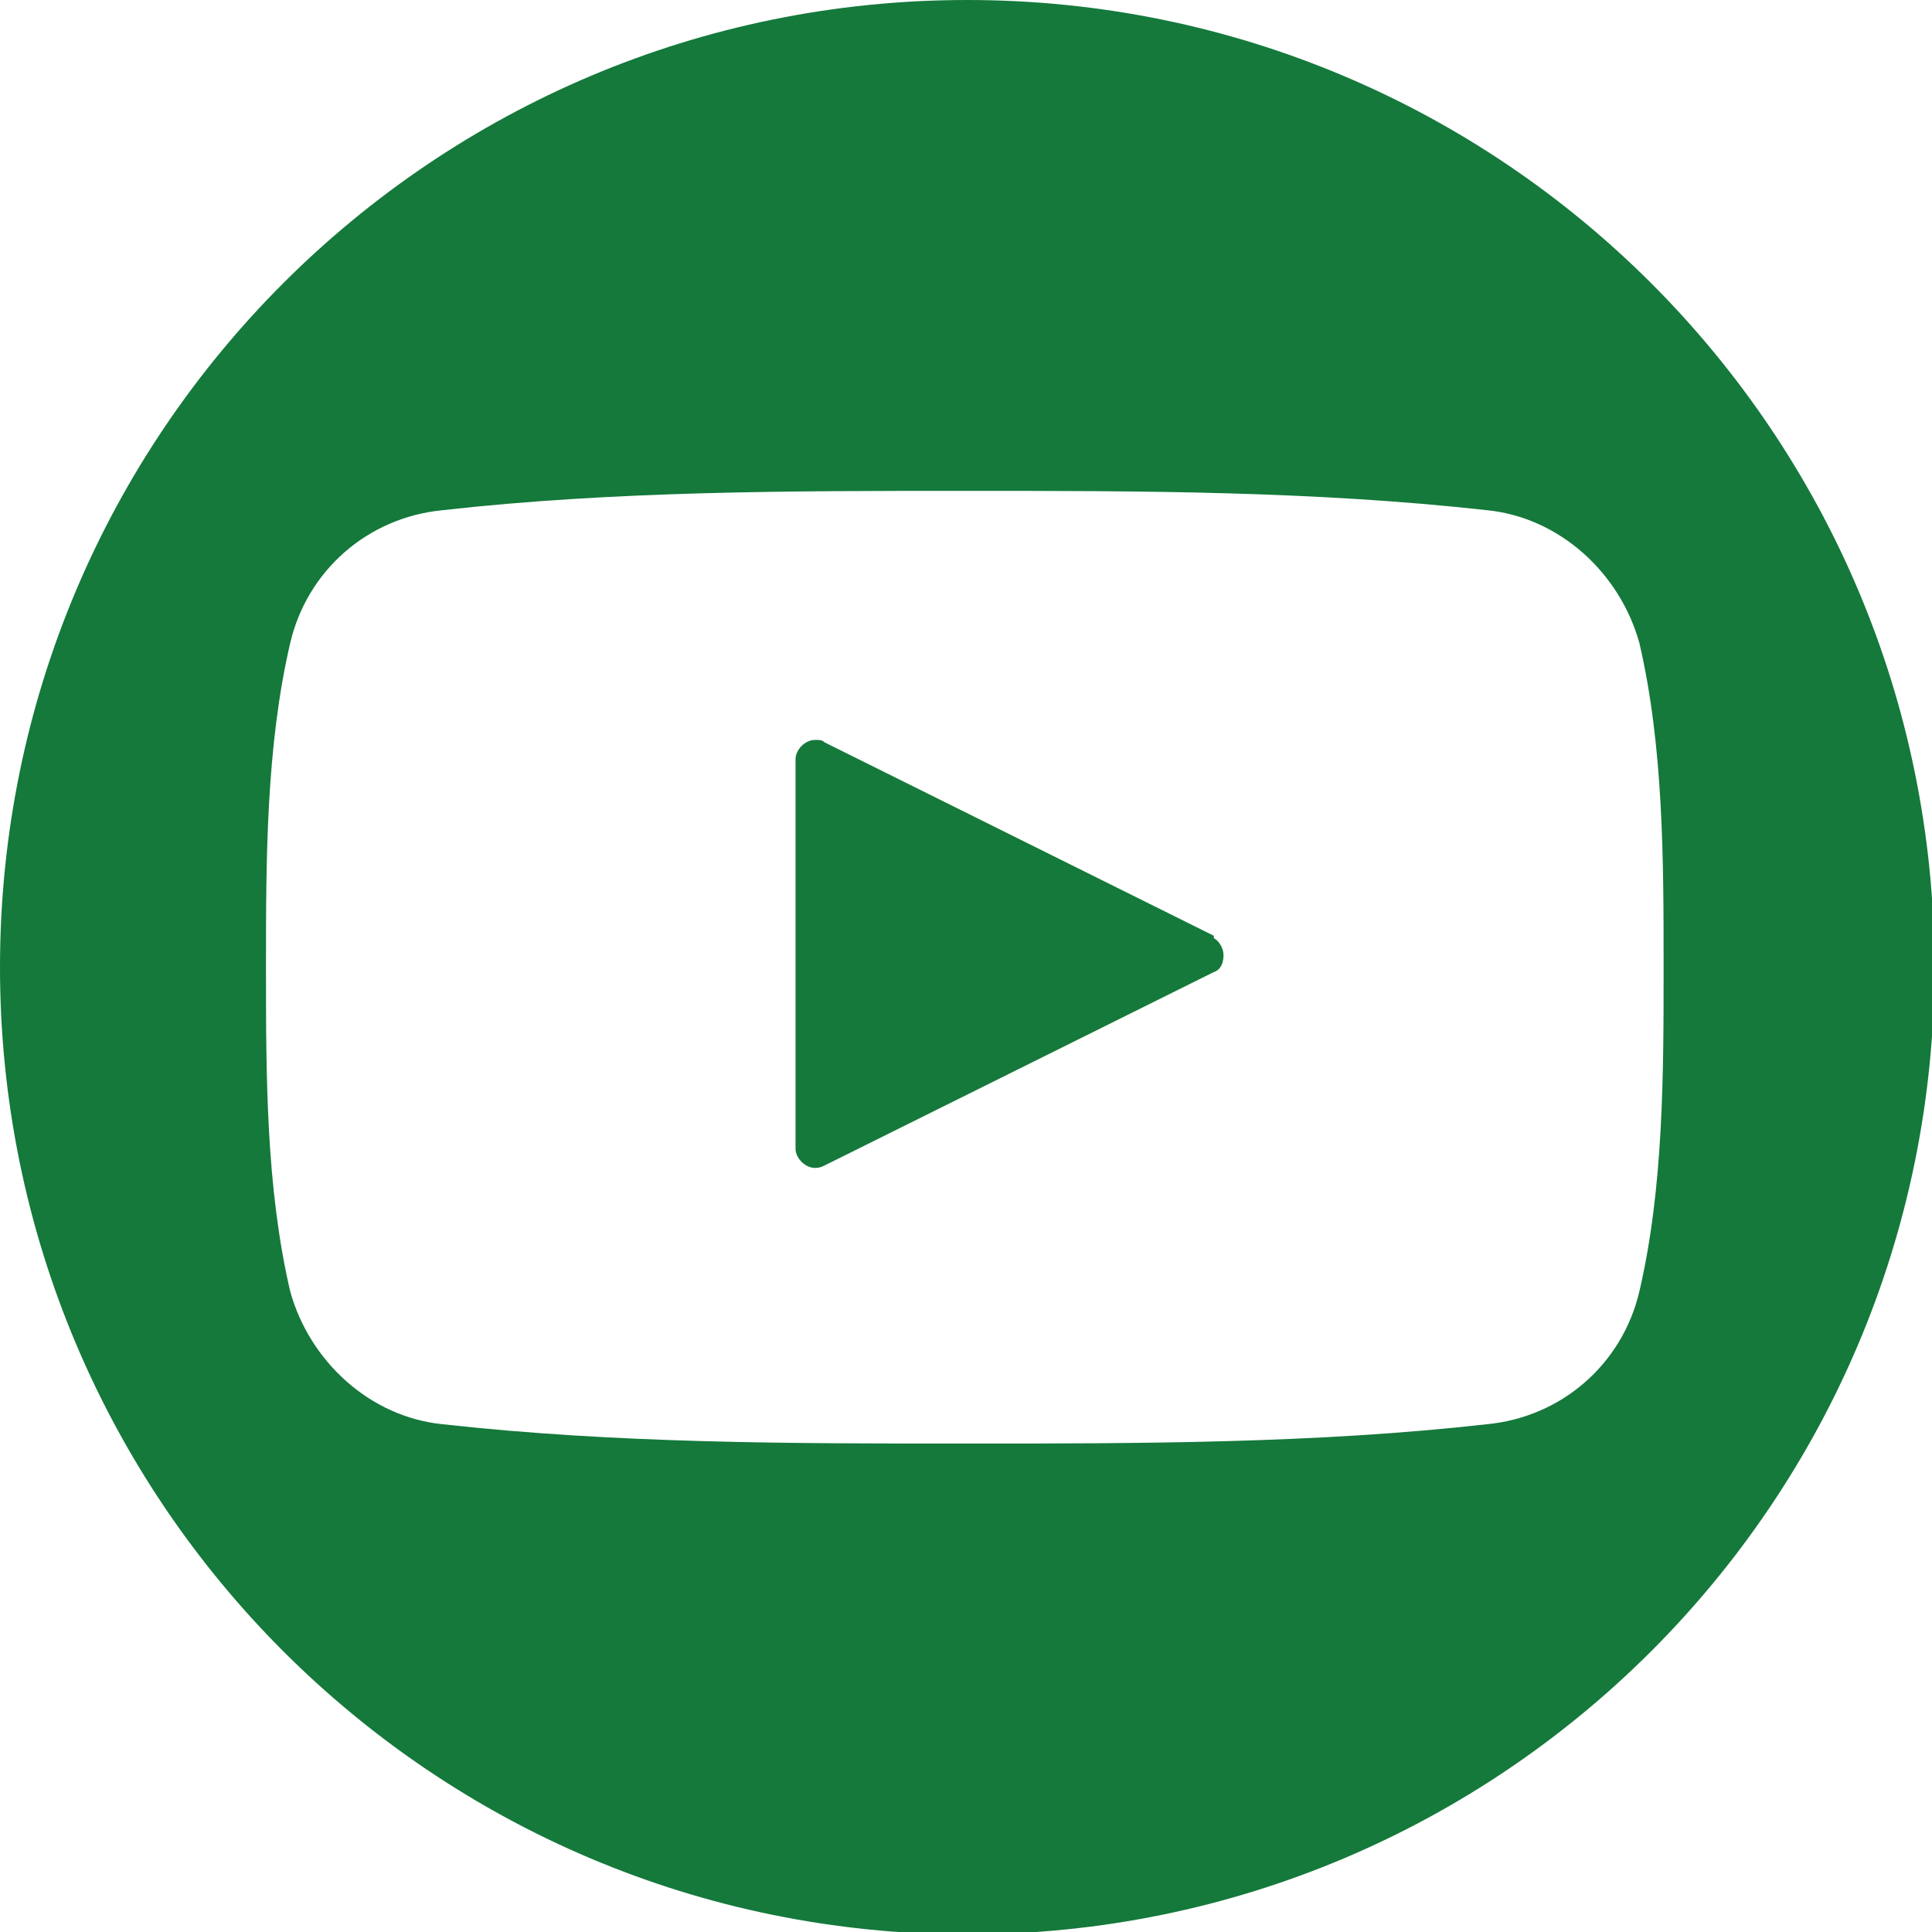 <?xml version="1.0" encoding="UTF-8"?>
<!DOCTYPE svg PUBLIC "-//W3C//DTD SVG 1.0//EN" "http://www.w3.org/TR/2001/REC-SVG-20010904/DTD/svg10.dtd">
<!-- Creator: CorelDRAW Home & Student 2018 (Není určeno pro komerční použití) -->
<svg xmlns="http://www.w3.org/2000/svg" xml:space="preserve" width="10.723mm" height="10.723mm" version="1.0" style="shape-rendering:geometricPrecision; text-rendering:geometricPrecision; image-rendering:optimizeQuality; fill-rule:evenodd; clip-rule:evenodd"
viewBox="0 0 7.99 7.99"
 xmlns:xlink="http://www.w3.org/1999/xlink">
 <defs>
  <style type="text/css">
   <![CDATA[
    .fil0 {fill:#14793B}
   ]]>
  </style>
 </defs>
 <g id="Vrstva_x0020_1">
  <g id="_740765408">
   <path class="fil0" d="M5.02 3.87l-1.61 -0.8c-0.01,-0.01 -0.02,-0.01 -0.04,-0.01 -0.04,0 -0.08,0.04 -0.08,0.08l0 1.61c0,0.04 0.04,0.08 0.08,0.08 0.01,0 0.02,-0 0.04,-0.01l1.61 -0.8c0.03,-0.01 0.04,-0.04 0.04,-0.07 0,-0.03 -0.02,-0.06 -0.04,-0.07l0 0z"/>
   <path class="fil0" d="M4 0c-2.21,0 -4,1.79 -4,4 0,2.21 1.79,4 4,4 2.21,0 4,-1.79 4,-4 0,-2.21 -1.79,-4 -4,-4zm2.78 5.34c-0.07,0.3 -0.32,0.52 -0.63,0.55 -0.71,0.08 -1.44,0.08 -2.16,0.08 -0.72,0 -1.44,0 -2.16,-0.08 -0.3,-0.03 -0.55,-0.26 -0.63,-0.55 -0.1,-0.43 -0.1,-0.89 -0.1,-1.34 0,-0.44 0,-0.91 0.1,-1.34 0.07,-0.3 0.32,-0.52 0.63,-0.55 0.71,-0.08 1.44,-0.08 2.16,-0.08 0.72,0 1.44,0 2.16,0.08 0.3,0.03 0.55,0.26 0.63,0.55 0.1,0.43 0.1,0.9 0.1,1.34 0,0.44 0,0.91 -0.1,1.34z"/>
  </g>
 </g>
</svg>
